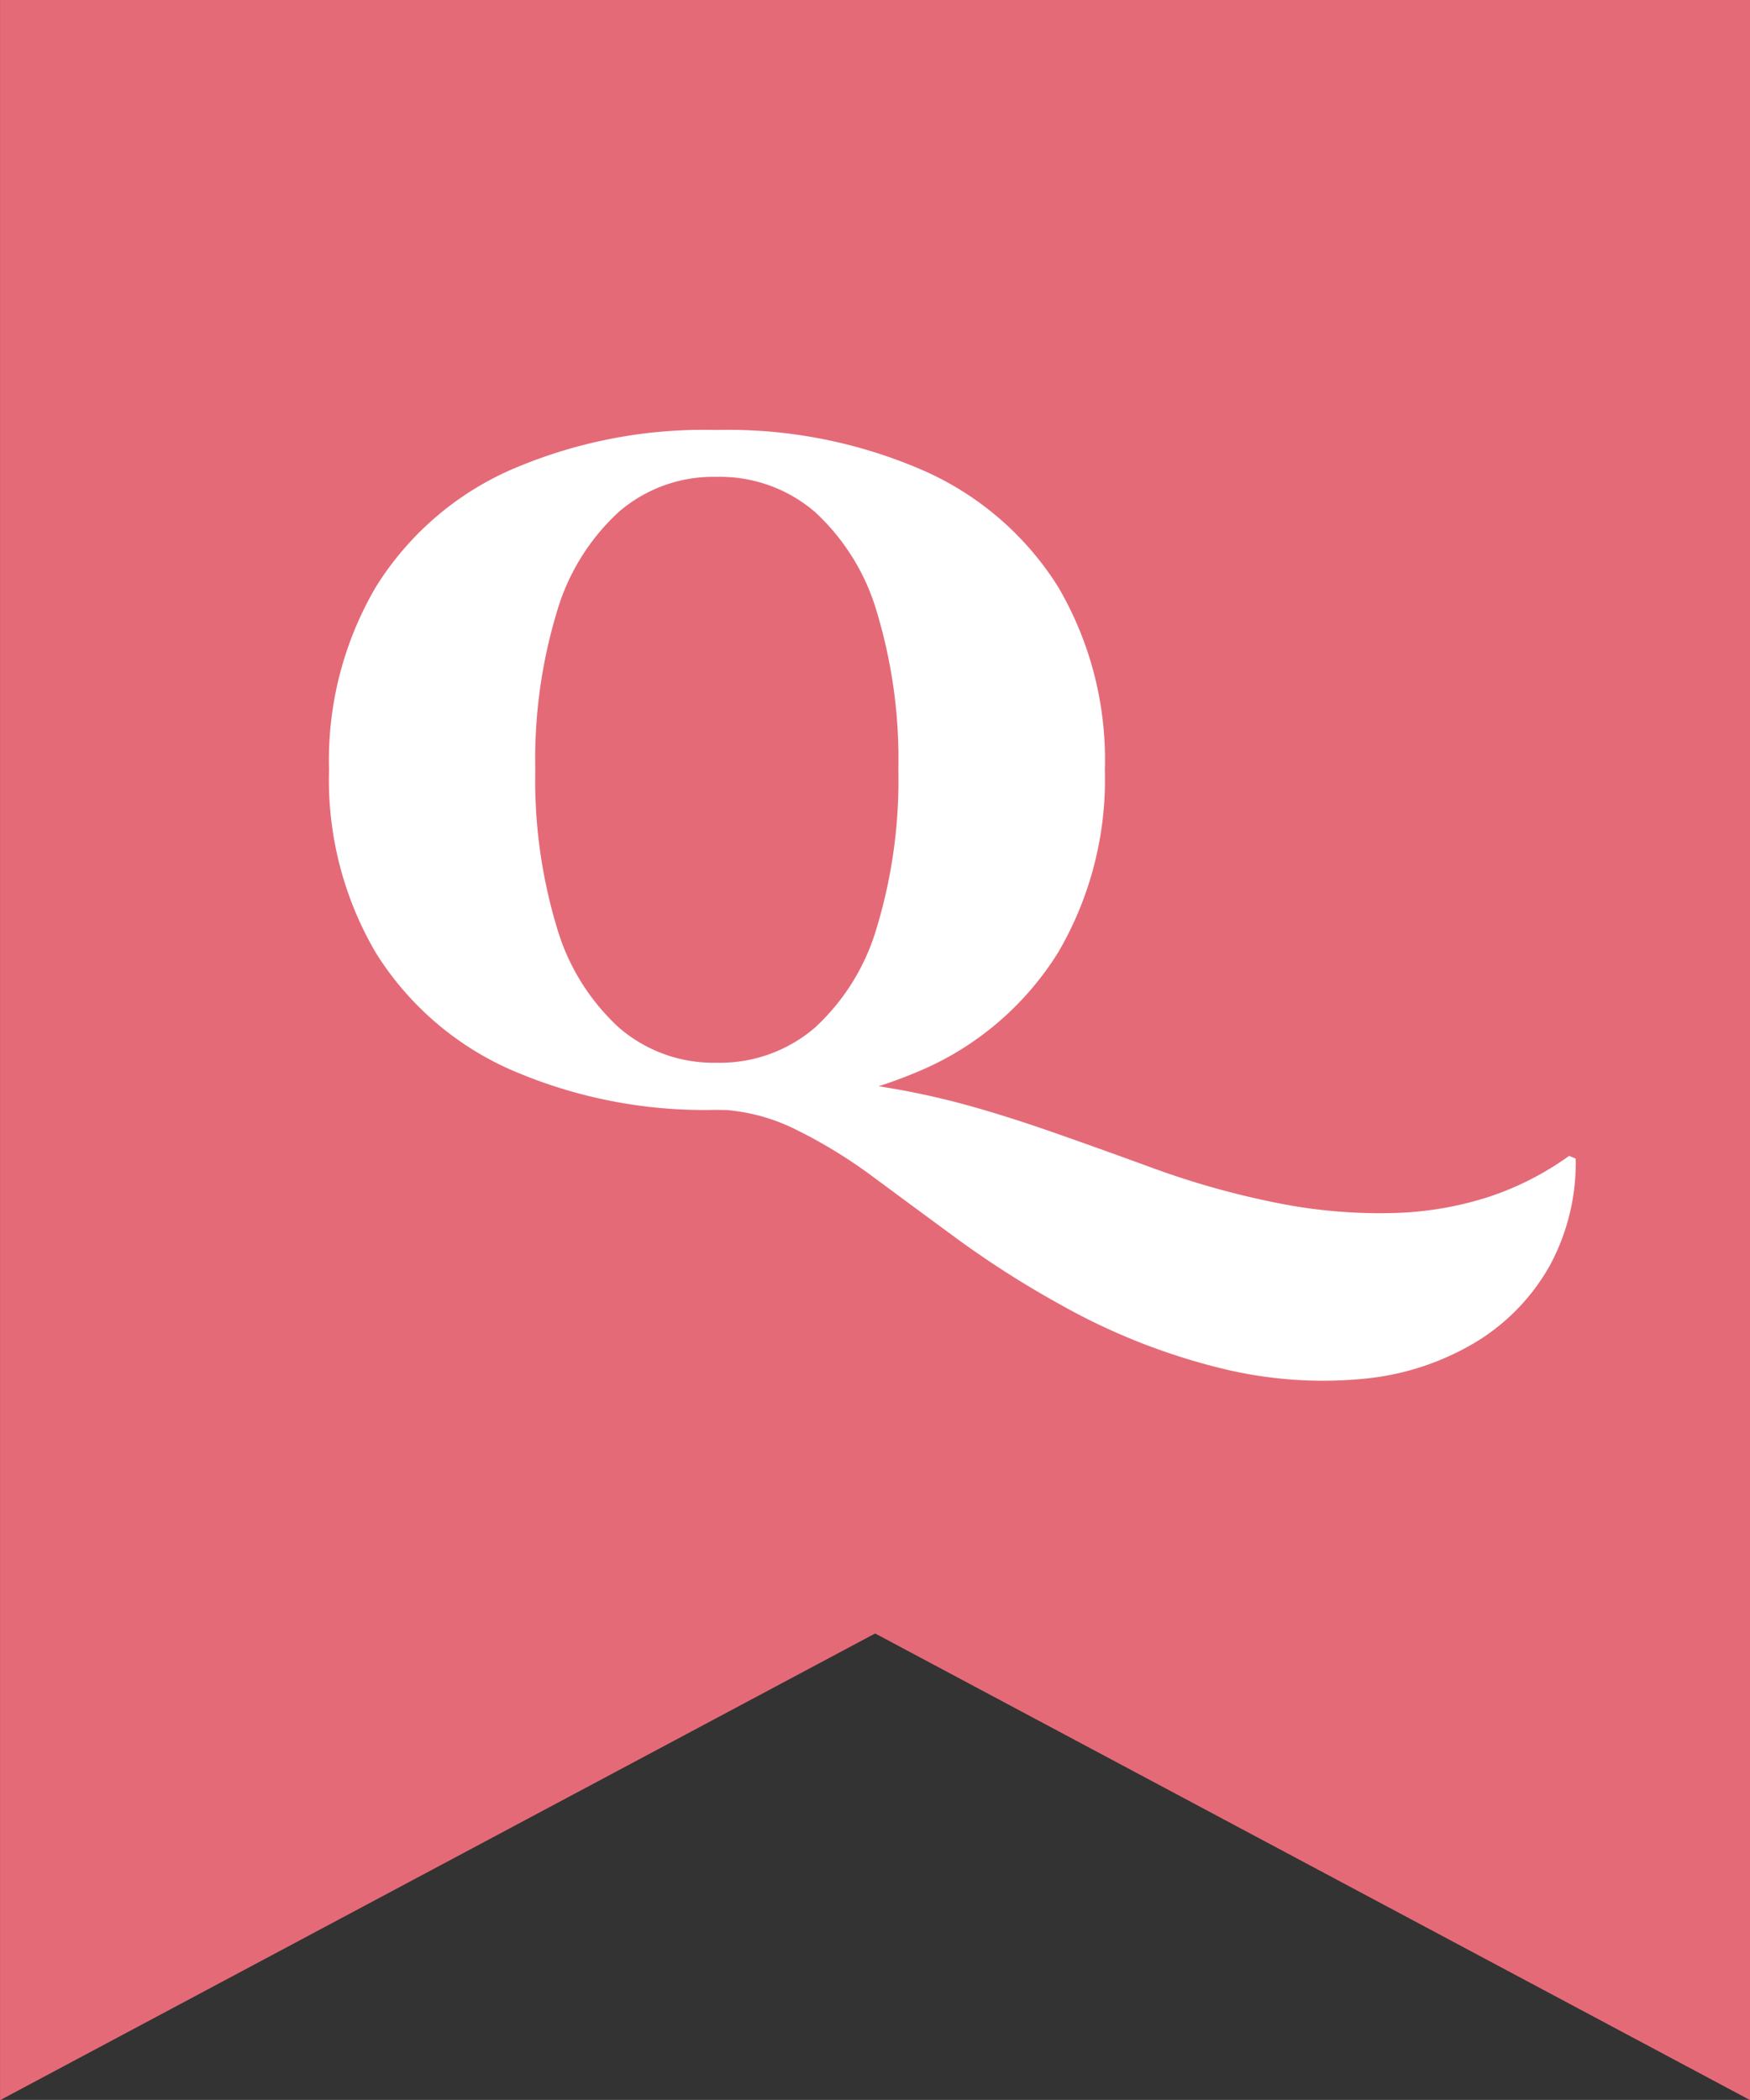 <svg xmlns="http://www.w3.org/2000/svg" width="30.001" height="36" viewBox="0 0 30.001 36"><rect x="0" y="0" width="30.001" height="36" fill="#333333" stroke="none"/><g transform="translate(-131.915 -4289.785)"><path d="M-6730,86V50h30V86l-15-8-15,8Z" transform="translate(6861.918 4239.786)" fill="#e56a77"/><path d="M-6728,82.666l13-6.935,13,6.933V52h-26V82.666M-6730,86V50h30V86l-15-8Z" transform="translate(6861.918 4239.786)" fill="#e56a77"/><path d="M7.248.224,6.384-.56q1.328.112,2.264.208t1.64.216a13.331,13.331,0,0,1,1.336.3q.632.176,1.368.432t1.744.624a14.352,14.352,0,0,0,2.24.624A8.893,8.893,0,0,0,18.9,2a5.8,5.8,0,0,0,1.632-.28,5.092,5.092,0,0,0,1.368-.7l.112.048a3.7,3.7,0,0,1-.448,1.84,3.585,3.585,0,0,1-1.256,1.3,4.556,4.556,0,0,1-1.912.632,7.267,7.267,0,0,1-2.424-.168,10.9,10.9,0,0,1-2.792-1.1,16.724,16.724,0,0,1-1.76-1.12q-.784-.576-1.464-1.08A8.561,8.561,0,0,0,8.624.56,3.269,3.269,0,0,0,7.248.224ZM7.28-11.424a8.378,8.378,0,0,1,3.56.7,5.192,5.192,0,0,1,2.3,1.992,5.857,5.857,0,0,1,.8,3.136,5.867,5.867,0,0,1-.8,3.128,5.175,5.175,0,0,1-2.3,2,8.378,8.378,0,0,1-3.56.7,8.323,8.323,0,0,1-3.552-.7A5.2,5.2,0,0,1,1.44-2.464,5.857,5.857,0,0,1,.64-5.6a5.867,5.867,0,0,1,.8-3.128,5.183,5.183,0,0,1,2.288-2A8.323,8.323,0,0,1,7.28-11.424Zm0,10.848a2.5,2.5,0,0,0,1.688-.6A3.755,3.755,0,0,0,10.032-2.9,8.721,8.721,0,0,0,10.4-5.6a8.721,8.721,0,0,0-.368-2.7,3.755,3.755,0,0,0-1.064-1.72,2.5,2.5,0,0,0-1.688-.6,2.475,2.475,0,0,0-1.672.6A3.755,3.755,0,0,0,4.544-8.3a8.721,8.721,0,0,0-.368,2.7,8.721,8.721,0,0,0,.368,2.7,3.755,3.755,0,0,0,1.064,1.72A2.475,2.475,0,0,0,7.28-.576Z" transform="translate(136.916 4308.58)" fill="#fff"/></g></svg>